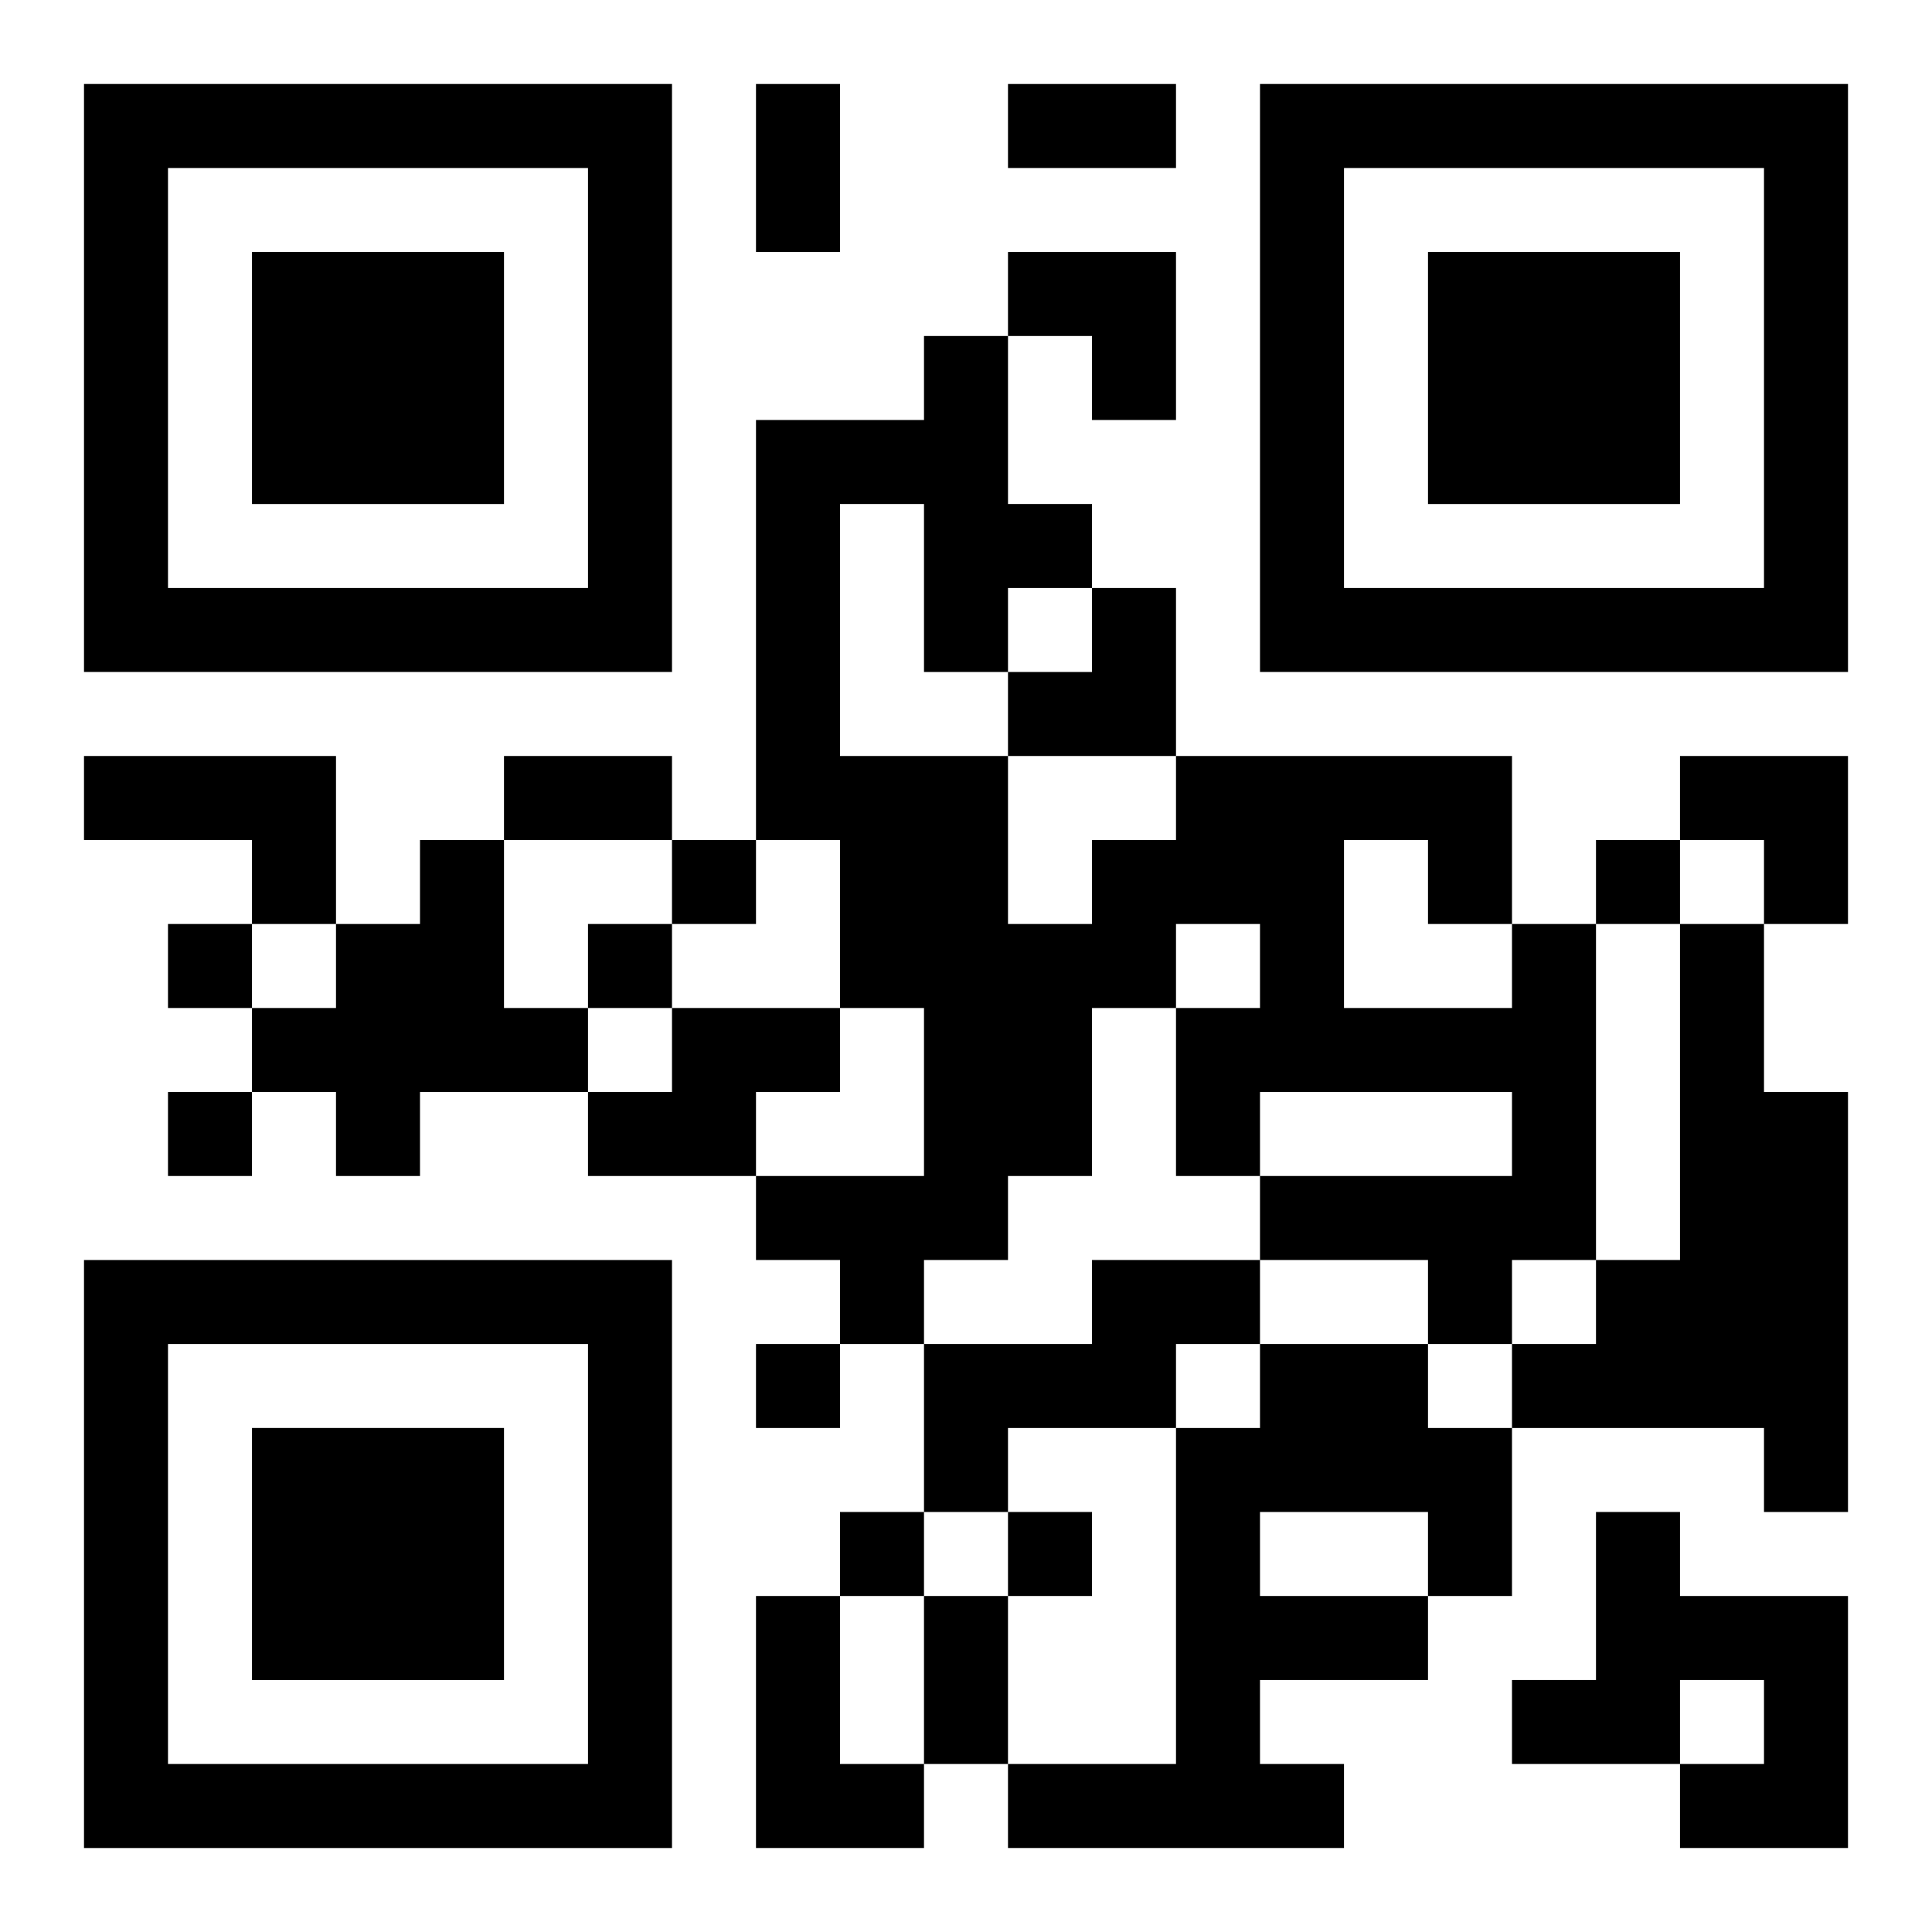 <?xml version="1.0" encoding="UTF-8"?>
<svg width="250" height="250" baseProfile="full" version="1.1" viewBox="-1 -1 23 23" xmlns="http://www.w3.org/2000/svg" xmlns:xlink="http://www.w3.org/1999/xlink"><symbol id="a"><path d="m0 7v7h7v-7h-7zm1 1h5v5h-5v-5zm1 1v3h3v-3h-3z"/></symbol><use y="-7" xlink:href="#a"/><use y="7" xlink:href="#a"/><use x="14" y="-7" xlink:href="#a"/><path d="m0 8h3v2h-1v-1h-2v-1m4 1h1v2h1v1h-2v1h-1v-1h-1v-1h1v-1h1v-1m13 1h1v4h-1v1h-1v-1h-2v-1h3v-1h-3v1h-1v-2h1v-1h-1v1h-1v2h-1v1h-1v1h-1v-1h-1v-1h2v-2h-1v-2h-1v-5h2v-1h1v2h1v1h-1v1h-1v-2h-1v3h2v2h1v-1h1v-1h4v2m-2-1v2h2v-1h-1v-1h-1m4 1h1v2h1v5h-1v-1h-3v-1h1v-1h1v-4m-12 1h2v1h-1v1h-2v-1h1v-1m5 3h2v1h-1v1h-2v1h-1v-2h2v-1m2 1h2v1h1v2h-1v1h-2v1h1v1h-4v-1h2v-4h1v-1m0 2v1h2v-1h-2m4 0h1v1h2v3h-2v-1h1v-1h-1v1h-2v-1h1v-2m-10 1h1v2h1v1h-2v-3m-1-9v1h1v-1h-1m11 0v1h1v-1h-1m-17 1v1h1v-1h-1m5 0v1h1v-1h-1m-5 2v1h1v-1h-1m7 3v1h1v-1h-1m1 2v1h1v-1h-1m2 0v1h1v-1h-1m-3-17h1v2h-1v-2m3 0h2v1h-2v-1m-6 8h2v1h-2v-1m5 10h1v2h-1v-2m1-16h2v2h-1v-1h-1zm0 4m1 0h1v2h-2v-1h1zm7 2h2v2h-1v-1h-1z"/></svg>
